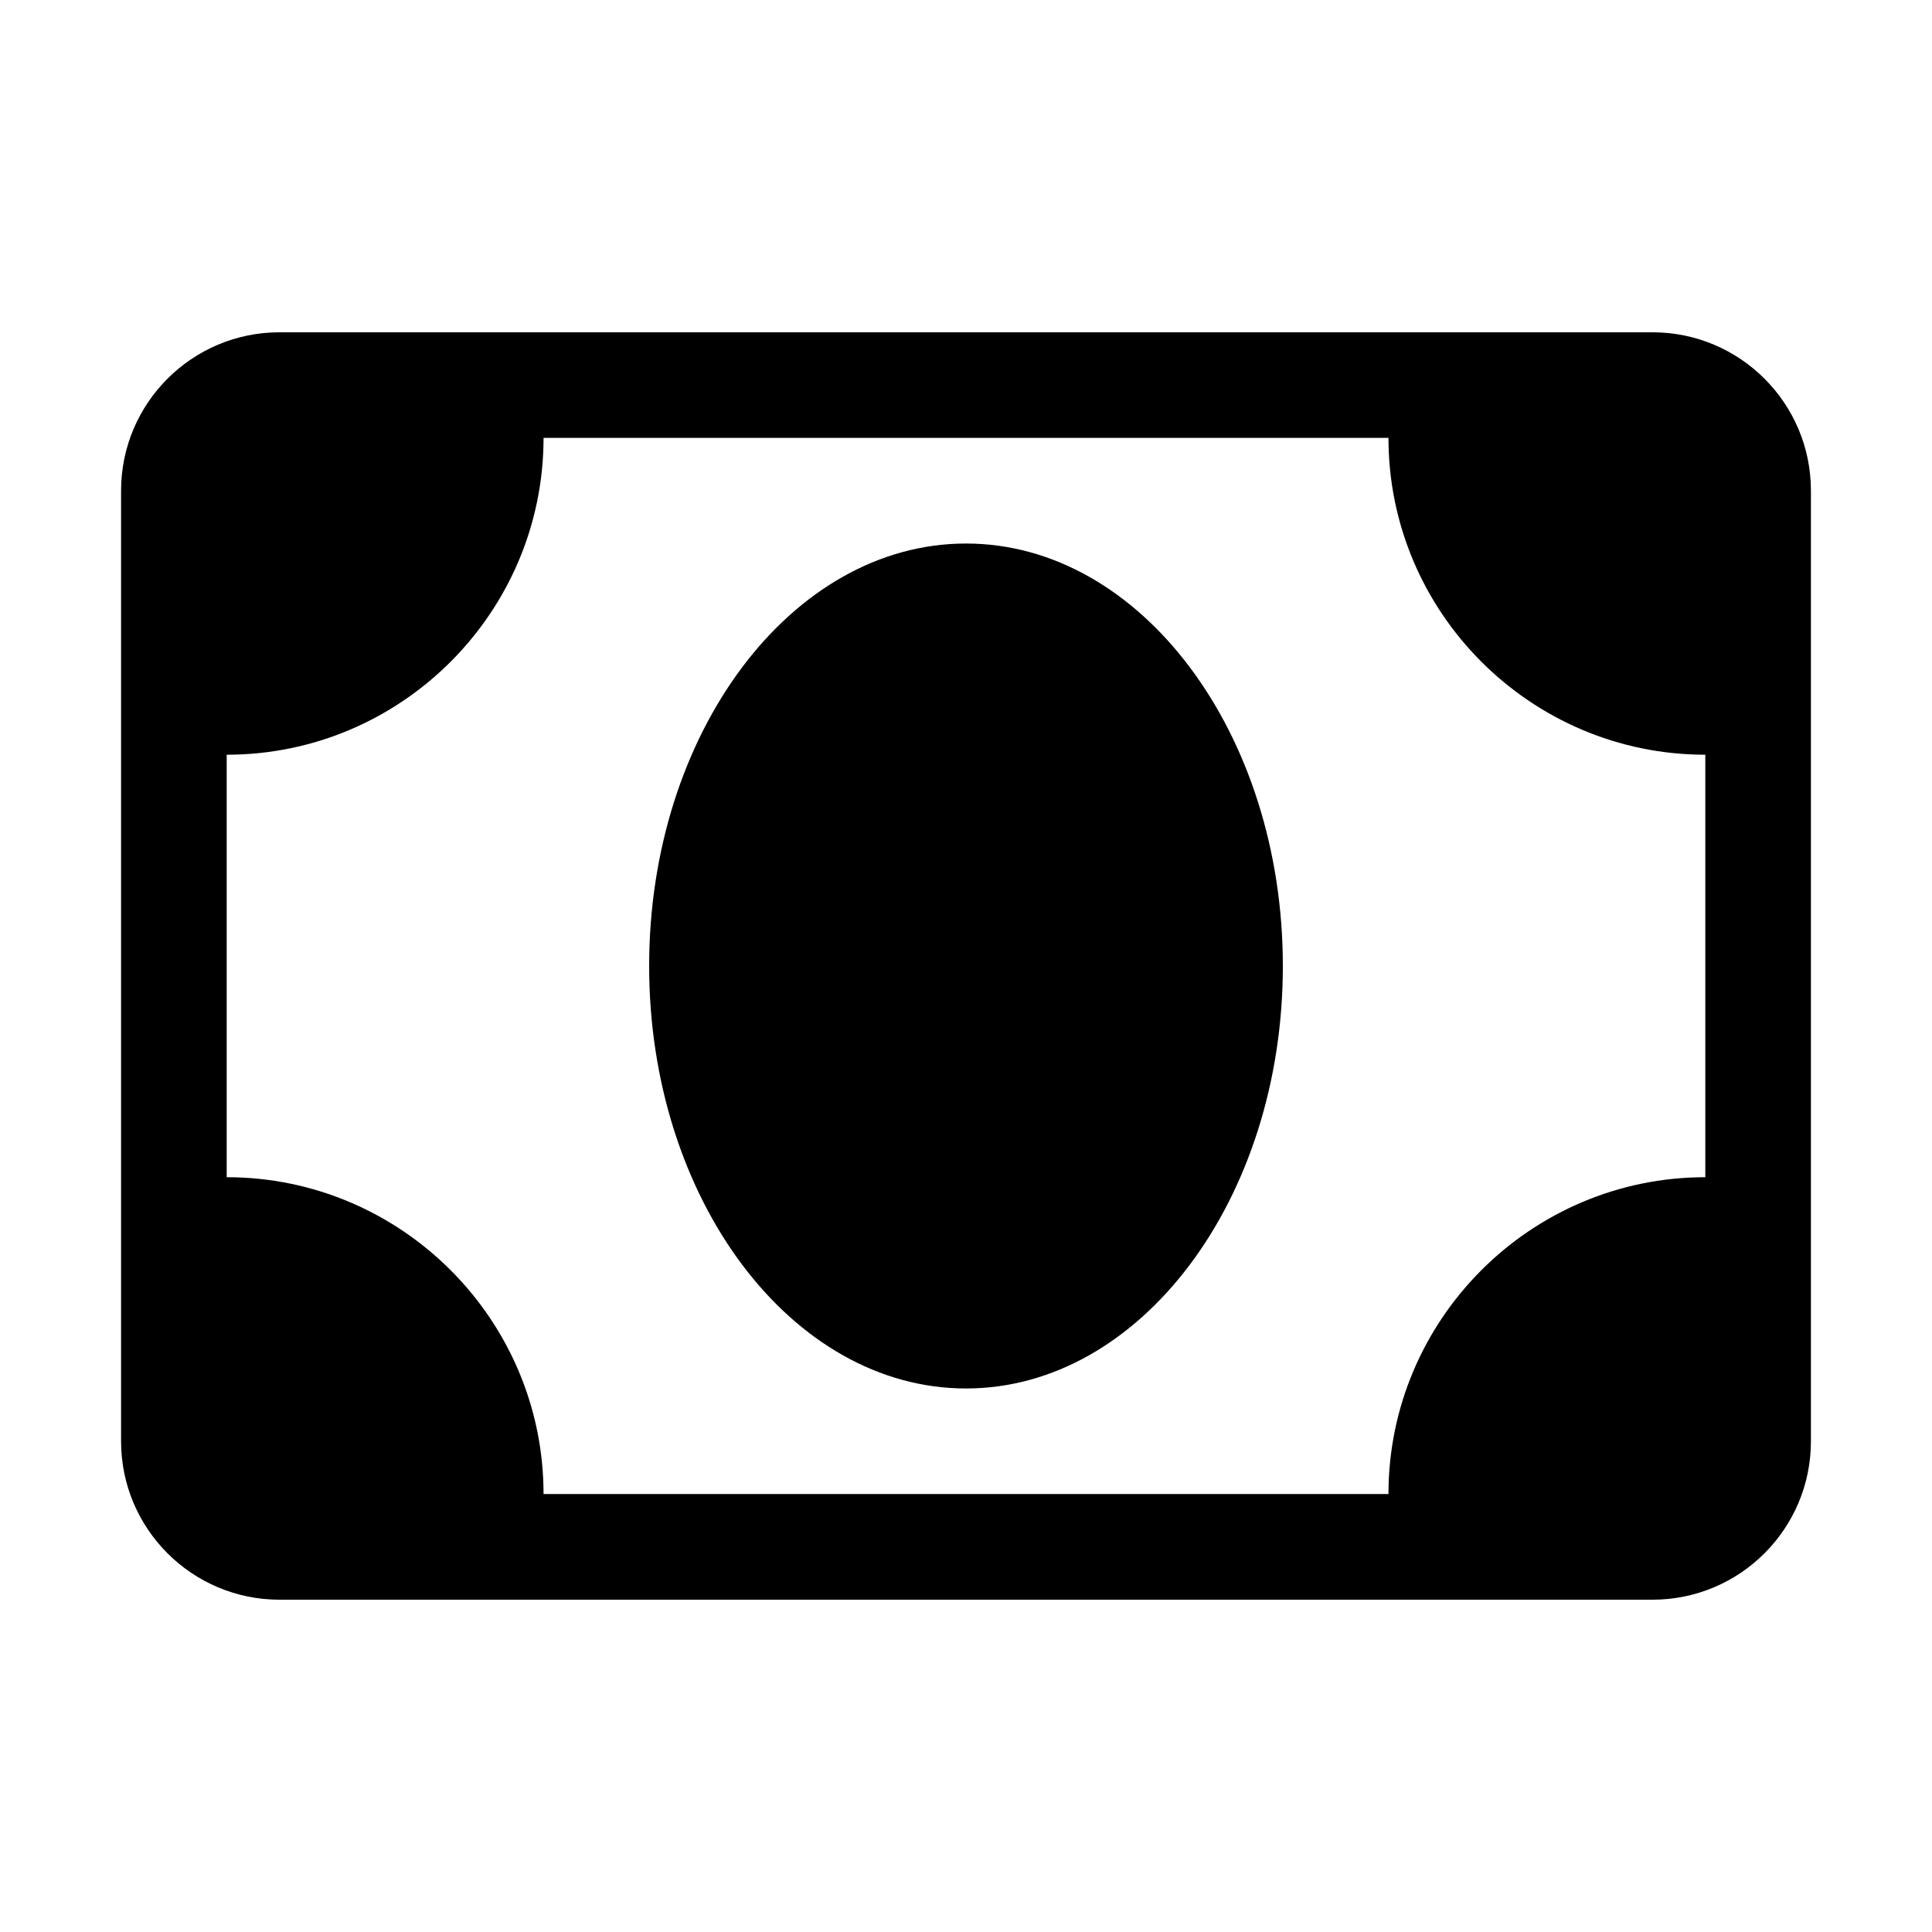 <?xml version="1.0" encoding="UTF-8"?>
<!-- Uploaded to: ICON Repo, www.svgrepo.com, Generator: ICON Repo Mixer Tools -->
<svg fill="#000000" width="800px" height="800px" version="1.1" viewBox="144 144 512 512" xmlns="http://www.w3.org/2000/svg">
 <g>
  <path d="m581.93 232.06h-363.86c-23.18 0-41.984 18.805-41.984 41.984v251.91c0 23.18 18.805 41.984 41.984 41.984h363.86c23.18 0 41.984-18.805 41.984-41.984v-251.91c0-23.18-18.805-41.984-41.984-41.984zm13.996 223.91c-46.27 0-83.969 37.699-83.969 83.969h-223.91c0-46.27-37.699-83.969-83.969-83.969v-111.96c46.27 0 83.969-37.699 83.969-83.969h223.91c0 46.27 37.699 83.969 83.969 83.969z"/>
  <path d="m400 288.04c-46.27 0-83.969 50.207-83.969 111.96 0 61.754 37.699 111.96 83.969 111.96s83.969-50.207 83.969-111.96c0-61.754-37.699-111.96-83.969-111.96z"/>
 </g>
</svg>